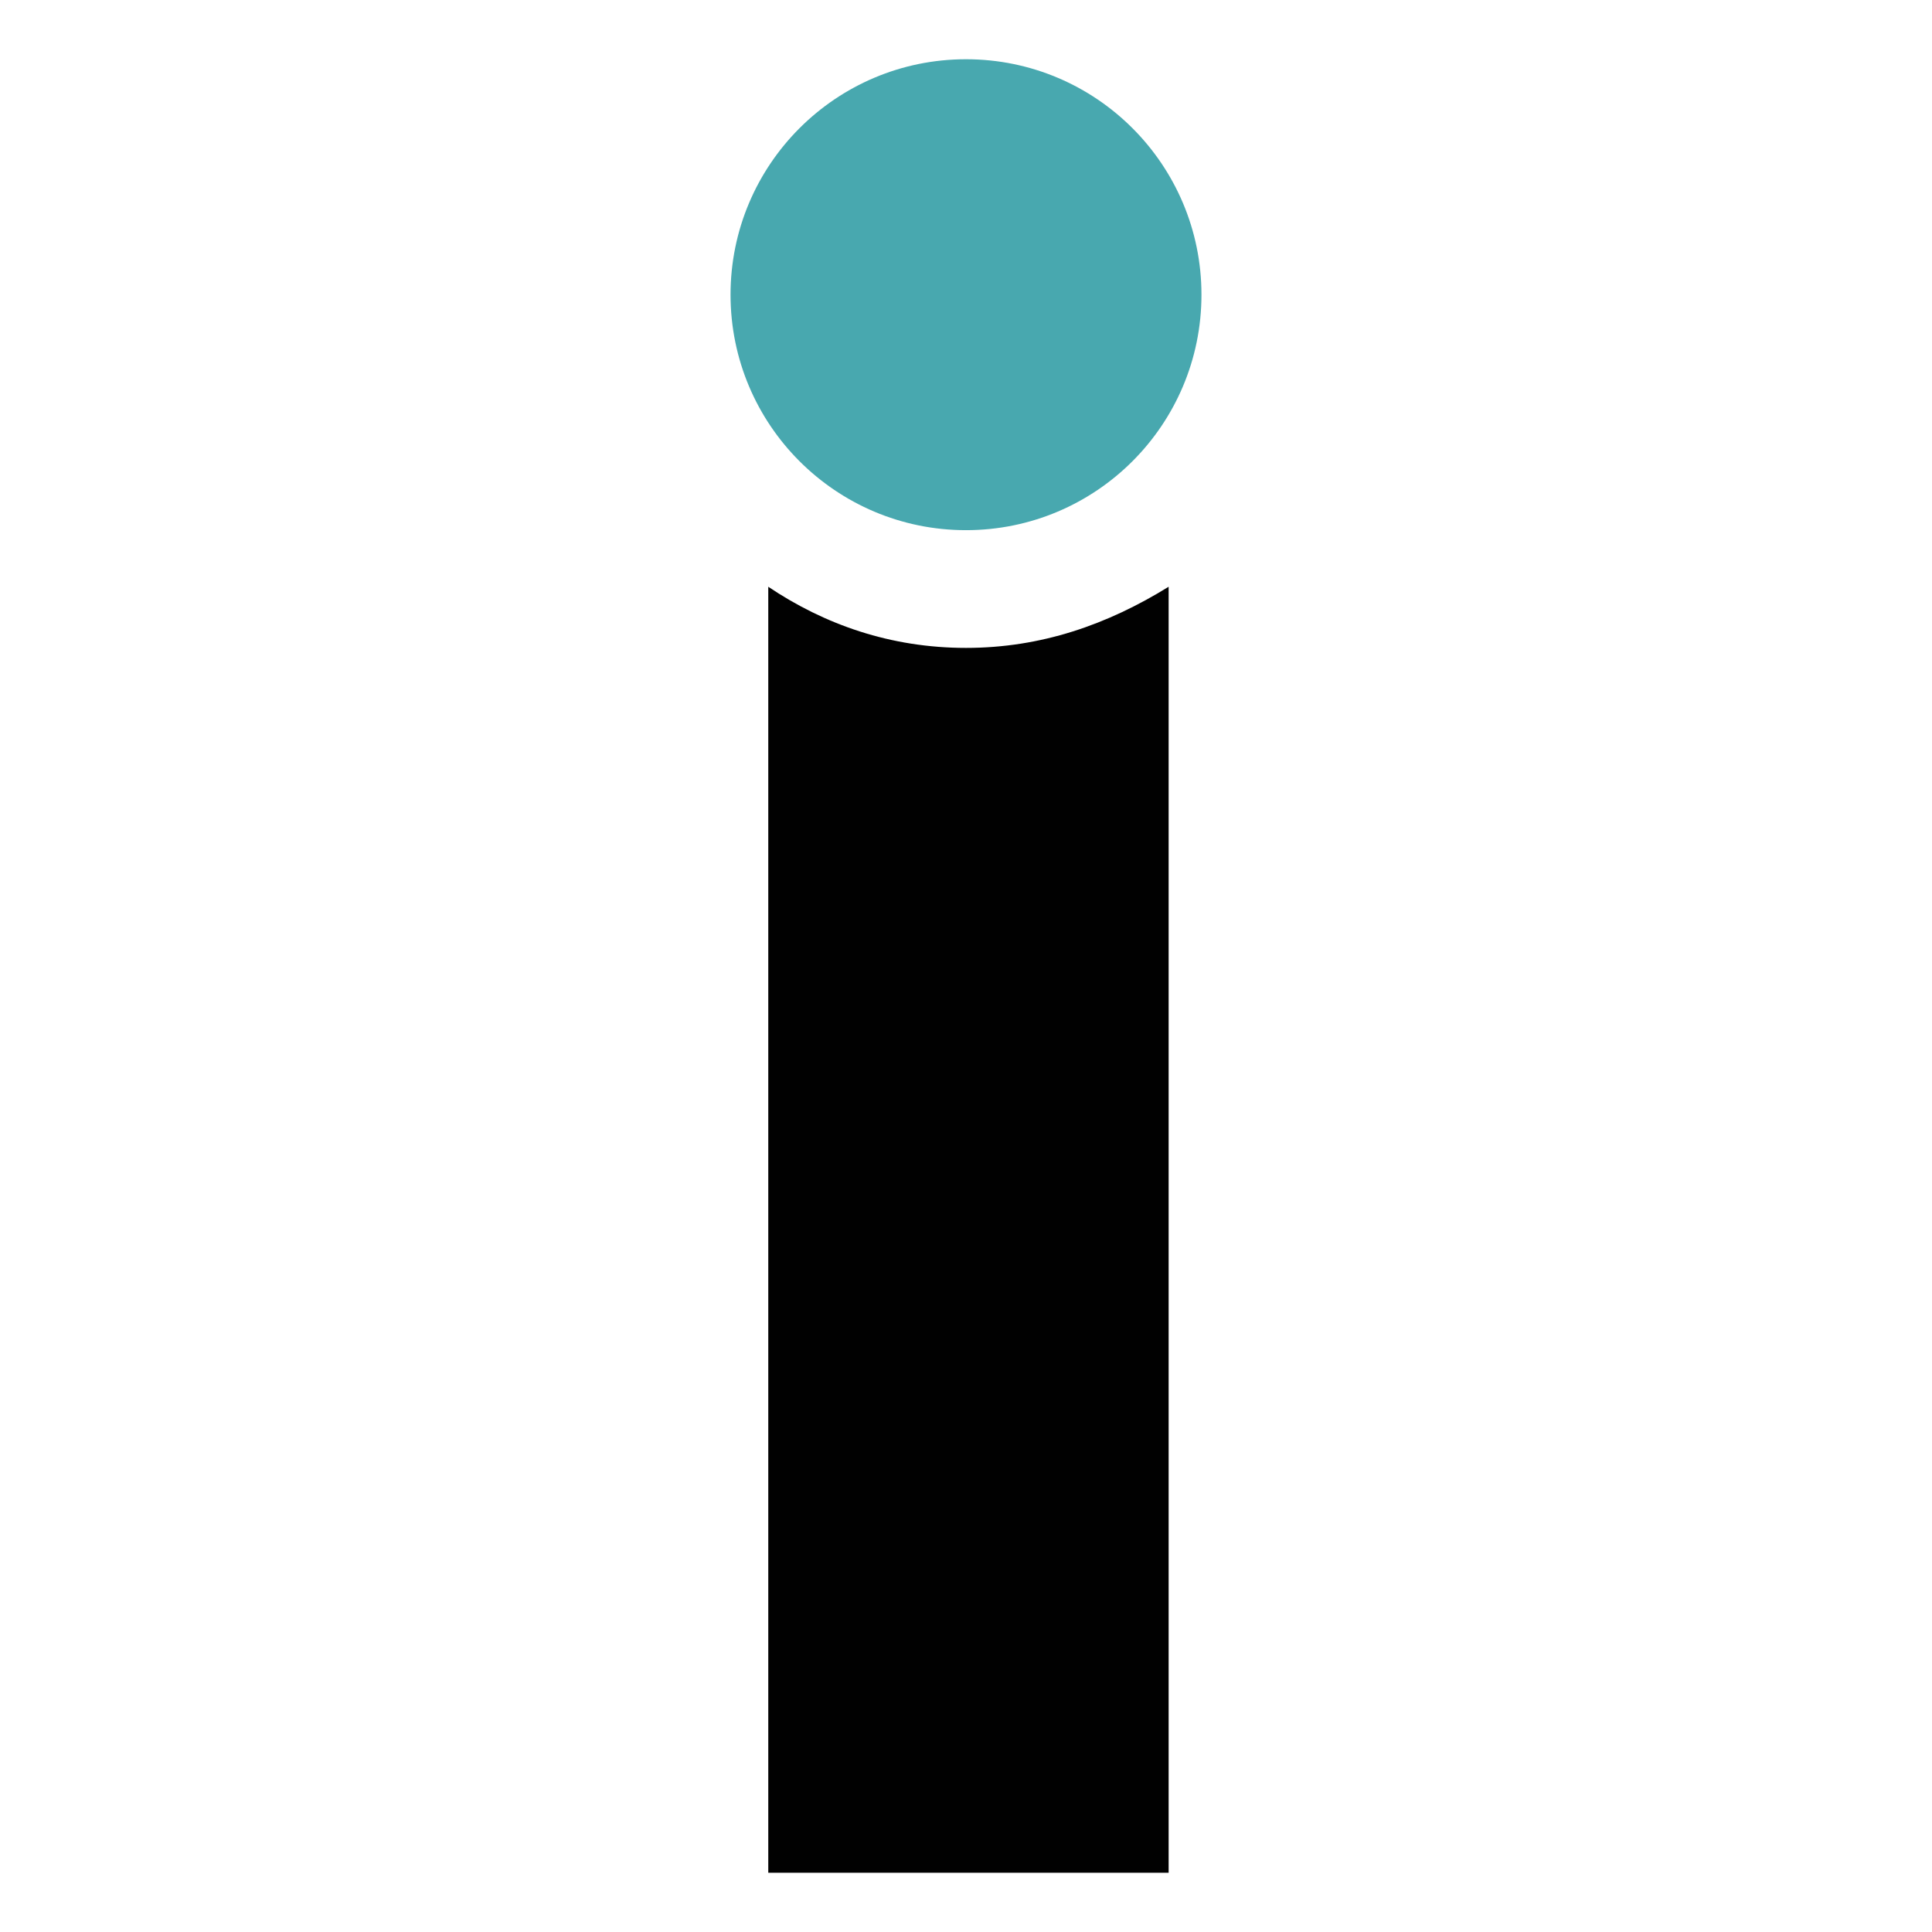 <?xml version="1.0" encoding="utf-8"?>
<!-- Generator: Adobe Illustrator 26.4.1, SVG Export Plug-In . SVG Version: 6.00 Build 0)  -->
<svg version="1.1" id="Layer_1" xmlns="http://www.w3.org/2000/svg" xmlns:xlink="http://www.w3.org/1999/xlink" x="0px" y="0px"
	 viewBox="0 0 512 512" style="enable-background:new 0 0 512 512;" xml:space="preserve">
<style type="text/css">
	.st0{fill:#48A8AF;}
	.st1{fill:#010101;}
</style>
<g>
	<circle class="st0" cx="256" cy="78.1" r="62.4"/>
	<path class="st1" d="M256,171.7c-20,0-37.5-6.2-52.4-16.2v340.8h106.1V155.5C293.5,165.5,276,171.7,256,171.7L256,171.7z"/>
</g>
</svg>
